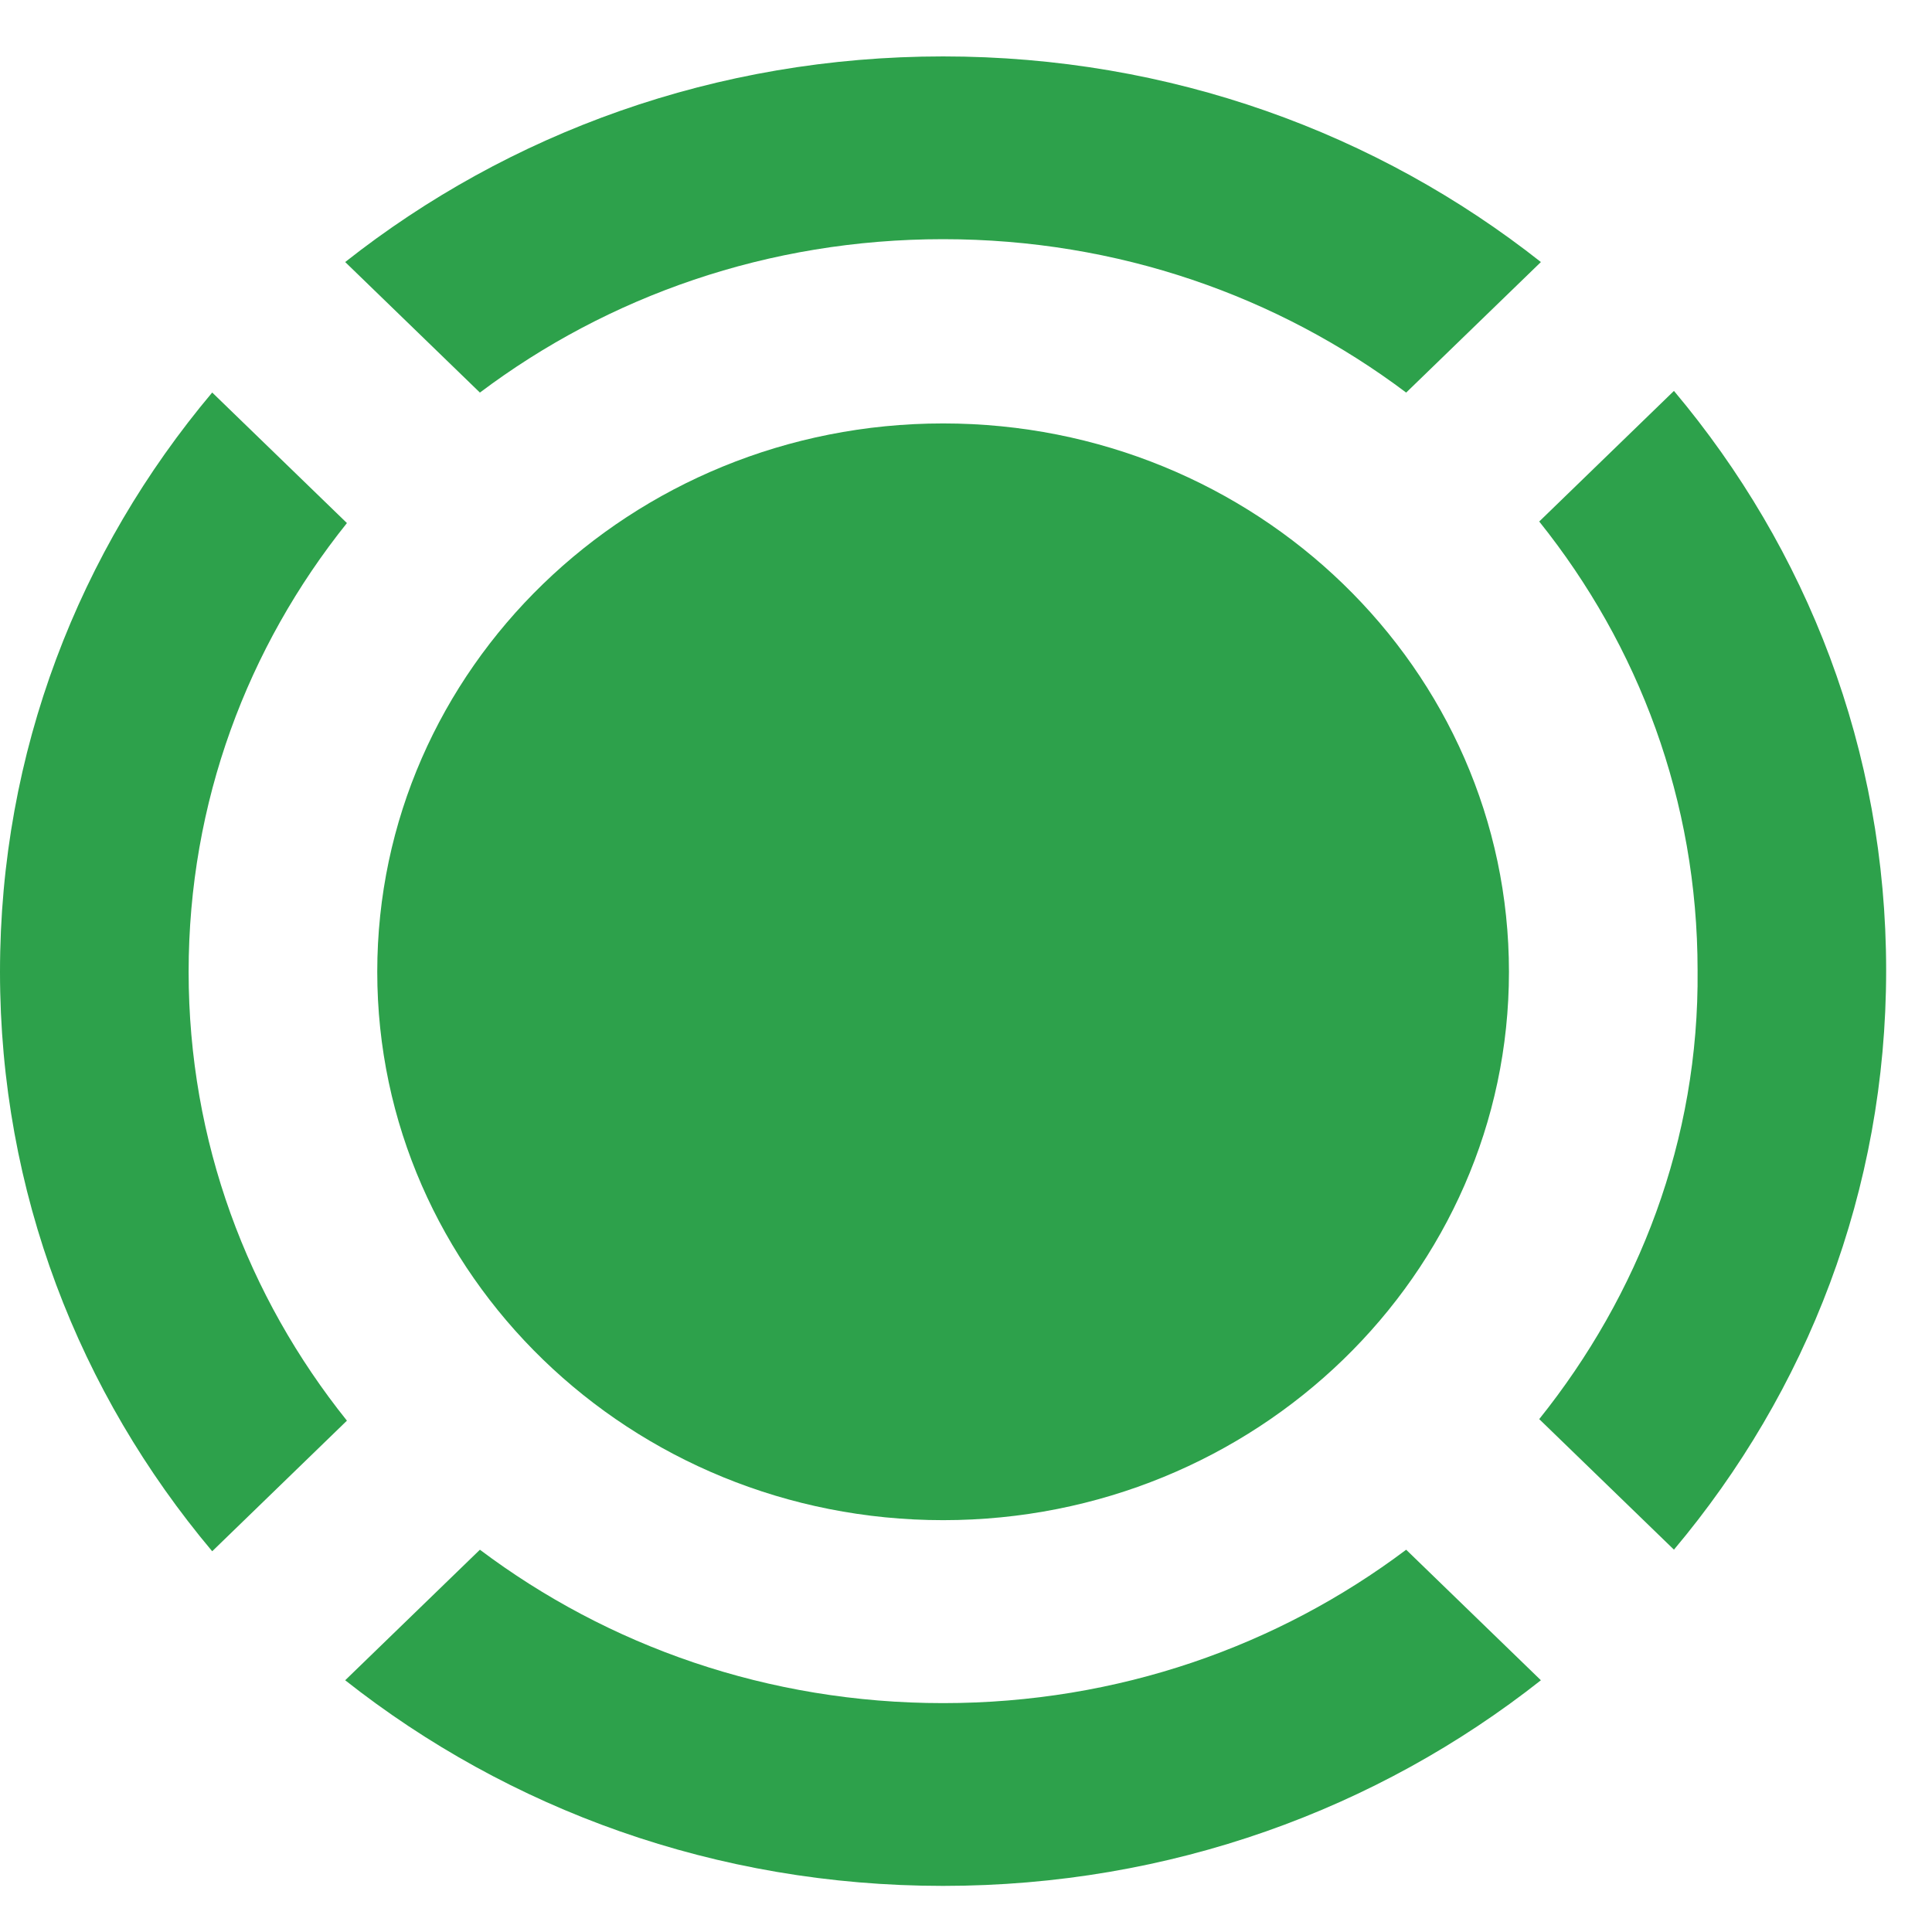 <svg width="30" height="30" viewBox="0 0 30 30" fill="none" xmlns="http://www.w3.org/2000/svg">
<g id="Group">
<g id="Group_2">
<path id="Vector" d="M21.835 6.096L23.927 4.069C21.39 2.067 18.174 0.876 14.644 0.876C11.113 0.876 7.897 2.067 5.36 4.069L7.452 6.096C9.44 4.601 11.924 3.714 14.644 3.714C17.363 3.714 19.847 4.601 21.835 6.096Z" fill="#2DA14B"/>
<path id="Vector_2" d="M23.901 22.036L25.993 24.063C28.059 21.605 29.288 18.488 29.288 15.067C29.288 11.646 28.059 8.528 25.993 6.07L23.901 8.098C25.444 10.024 26.36 12.431 26.36 15.067C26.386 17.702 25.444 20.11 23.901 22.036Z" fill="#2DA14B"/>
<path id="Vector_3" d="M5.387 8.122L3.295 6.095C1.229 8.553 0 11.67 0 15.091C0 18.512 1.229 21.629 3.295 24.088L5.387 22.06C3.844 20.134 2.929 17.727 2.929 15.091C2.929 12.456 3.844 10.048 5.387 8.122Z" fill="#2DA14B"/>
<path id="Vector_4" d="M7.452 24.064L5.36 26.091C7.897 28.093 11.113 29.284 14.644 29.284C18.174 29.284 21.39 28.093 23.927 26.091L21.835 24.064C19.847 25.559 17.363 26.446 14.644 26.446C11.924 26.446 9.44 25.559 7.452 24.064Z" fill="#2DA14B"/>
</g>
<g id="Group_3">
<path id="Vector_5" d="M14.645 23.605C19.497 23.605 23.431 19.793 23.431 15.09C23.431 10.387 19.497 6.575 14.645 6.575C9.792 6.575 5.858 10.387 5.858 15.09C5.858 19.793 9.792 23.605 14.645 23.605Z" fill="#2DA14B"/>
</g>
</g>
</svg>
